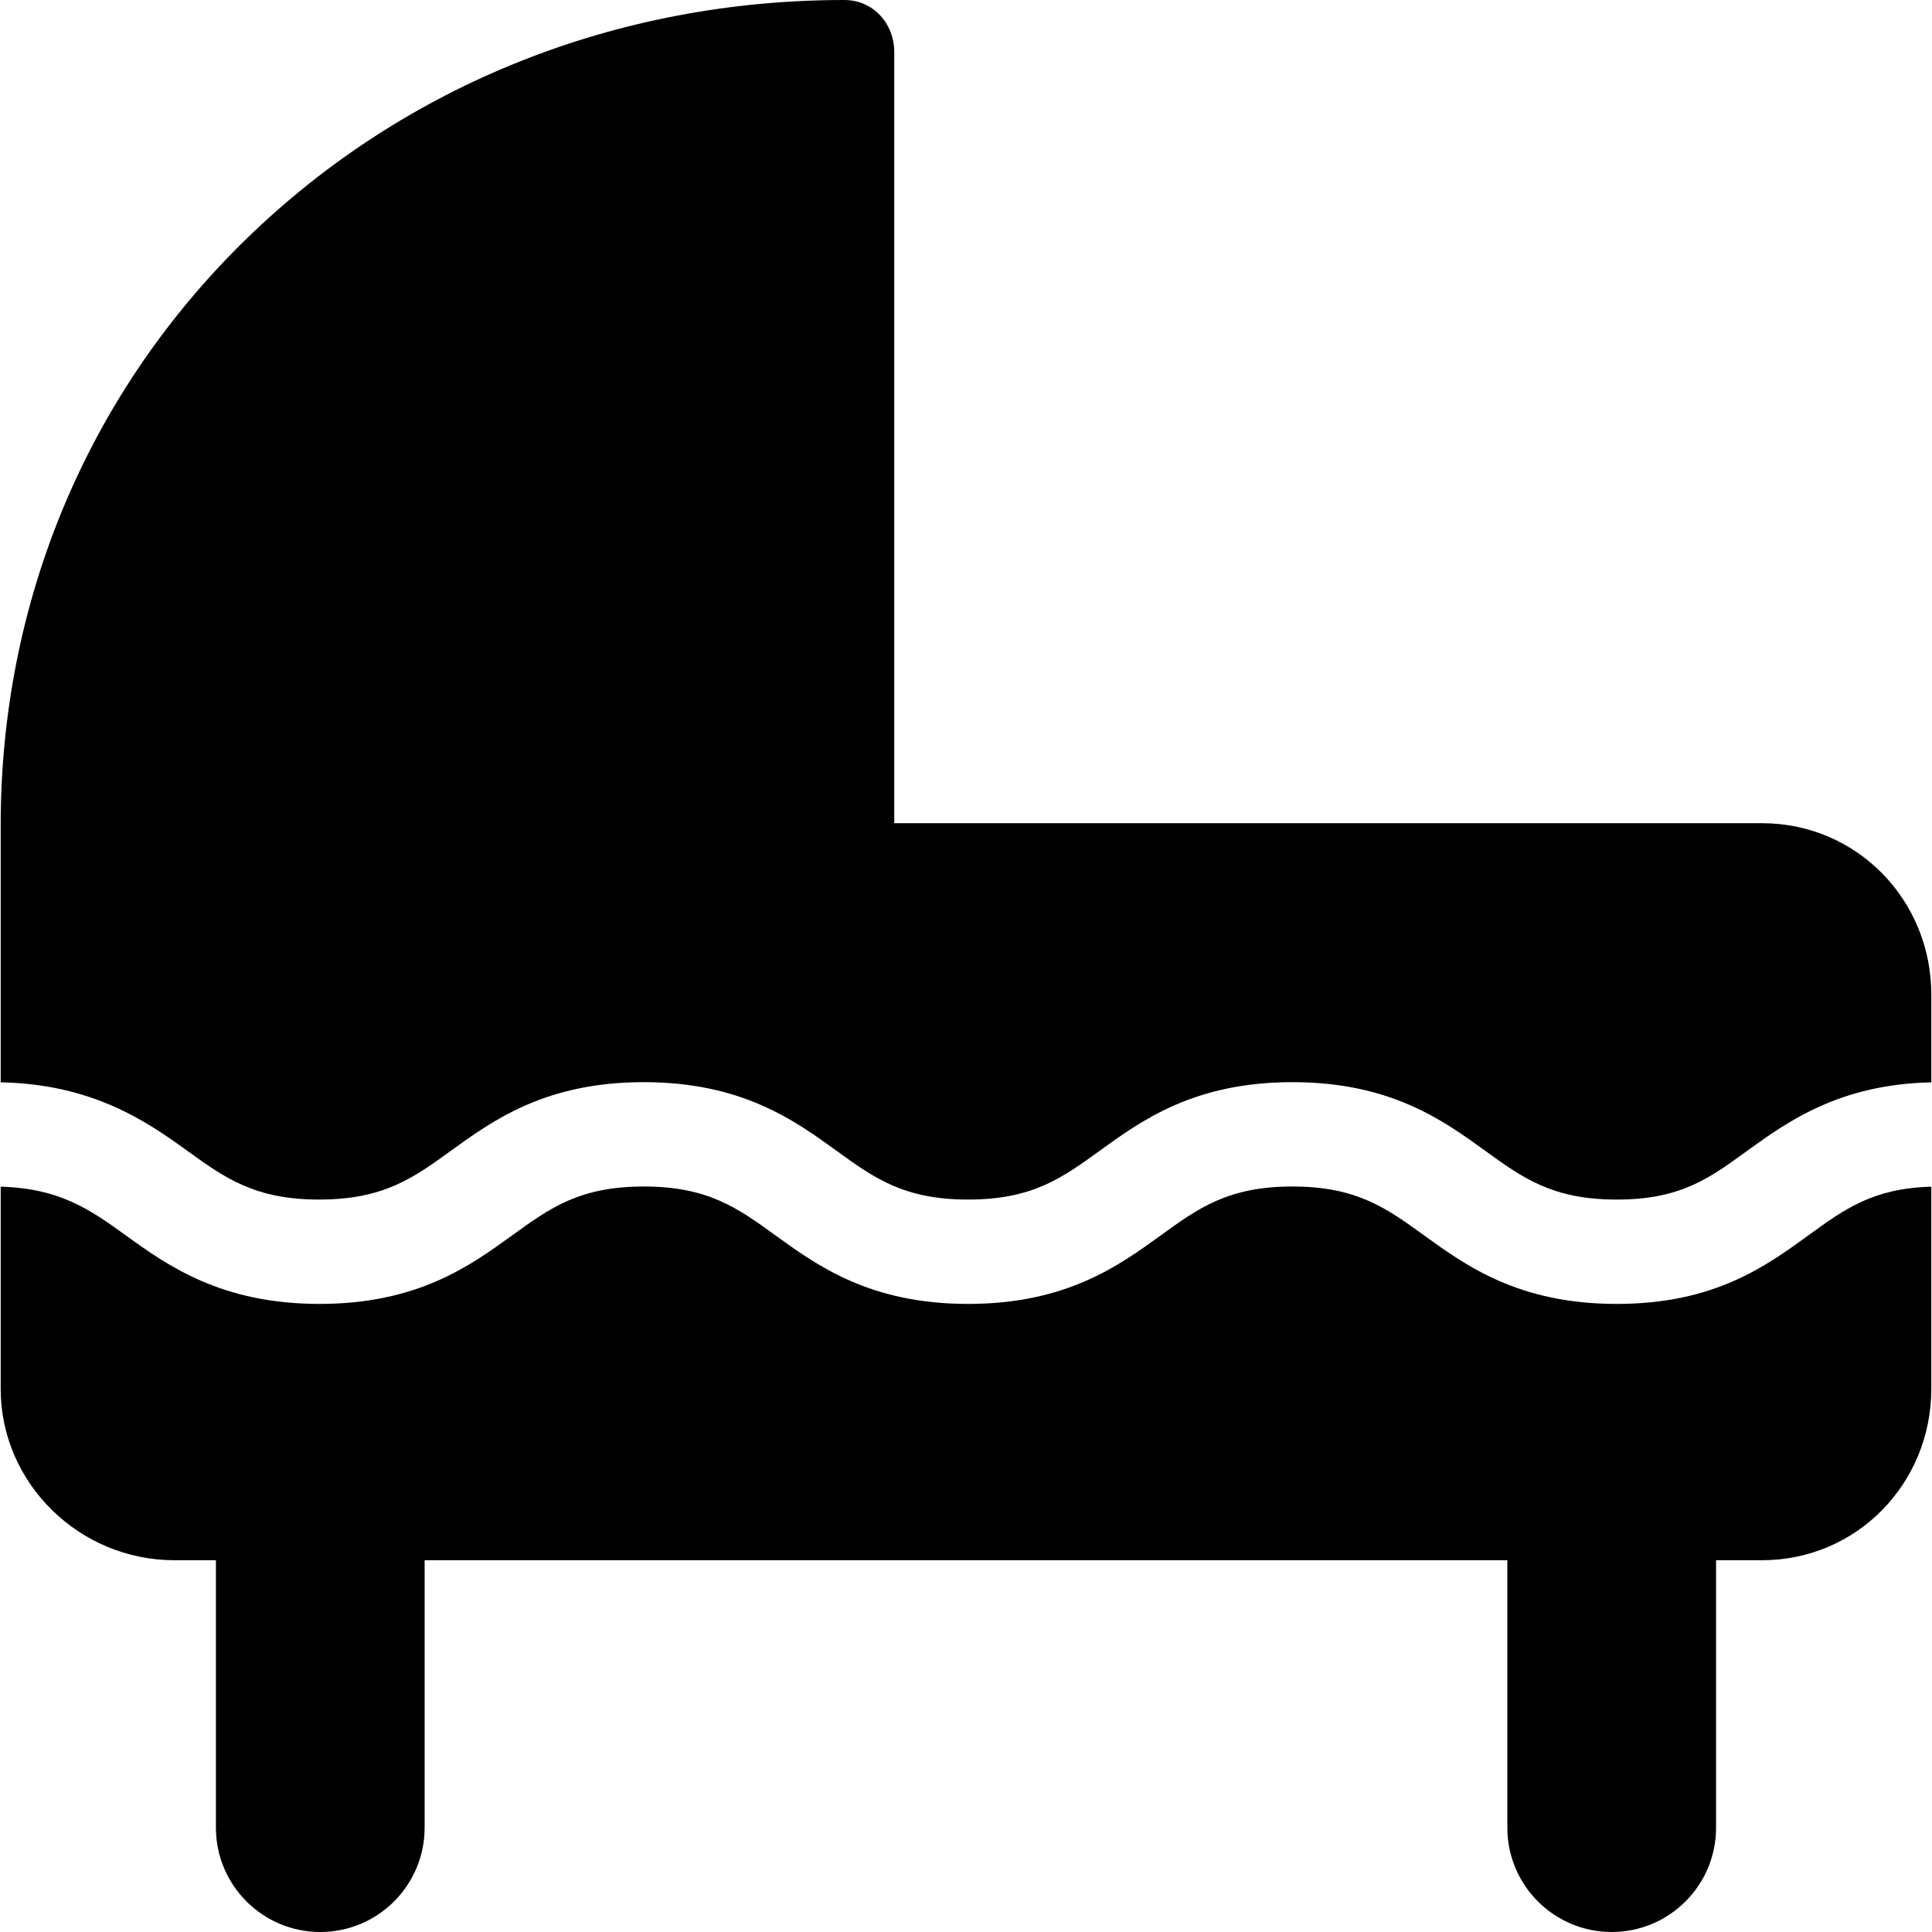 <?xml version="1.0" encoding="iso-8859-1"?>
<!-- Uploaded to: SVG Repo, www.svgrepo.com, Generator: SVG Repo Mixer Tools -->
<!DOCTYPE svg PUBLIC "-//W3C//DTD SVG 1.1//EN" "http://www.w3.org/Graphics/SVG/1.1/DTD/svg11.dtd">
<svg fill="#000000" height="800px" width="800px" version="1.1" id="Capa_1" xmlns="http://www.w3.org/2000/svg" xmlns:xlink="http://www.w3.org/1999/xlink" 
	 viewBox="0 0 296.21 296.21" xml:space="preserve">
<g>
	<path d="M247.878,199.914c-15.023,0-23.08-5.833-29.555-10.519c-5.772-4.18-10.332-7.481-20.173-7.481
		c-9.838,0-14.398,3.301-20.169,7.48c-6.473,4.688-14.529,10.52-29.551,10.52c-15.023,0-23.079-5.833-29.553-10.52
		c-5.772-4.179-10.331-7.48-20.169-7.48s-14.397,3.301-20.169,7.48c-6.473,4.688-14.529,10.52-29.551,10.52
		c-15.021,0-23.245-5.833-29.717-10.52c-5.535-4.008-10.167-7.199-19.167-7.455v30.992c0,14.514,12.099,26.279,26.612,26.279h6.388
		v41c0,8.837,7.163,16,16,16s16-7.163,16-16v-41h166v41c0,8.837,7.163,16,16,16s16-7.163,16-16v-41h7.054
		c14.514,0,25.946-11.766,25.946-26.279v-30.992c-9,0.256-13.302,3.447-18.838,7.456
		C270.793,194.081,262.902,199.914,247.878,199.914z"/>
	<path d="M28.714,176.435c5.772,4.179,10.384,7.479,20.222,7.479c9.838,0,14.423-3.301,20.195-7.479
		c6.473-4.688,14.542-10.521,29.565-10.521c15.022,0,23.086,5.833,29.559,10.52c5.773,4.18,10.334,7.48,20.173,7.48
		c9.837,0,14.398-3.301,20.17-7.479c6.473-4.688,14.53-10.521,29.552-10.521c15.024,0,23.082,5.833,29.556,10.52
		c5.772,4.18,10.332,7.48,20.172,7.48c9.84,0,14.233-3.301,20.006-7.48c6.301-4.561,14.221-10.193,28.221-10.491v-13.453
		c0-14.514-11.433-26.279-25.946-26.279H137.105V8c0-4.418-3.242-8-7.66-8C94.589,0,62.099,12.979,37.851,36.547
		C13.47,60.242,0.105,92.176,0.105,126.467v39.473C14.105,166.209,22.396,171.859,28.714,176.435z"/>
</g>
</svg>